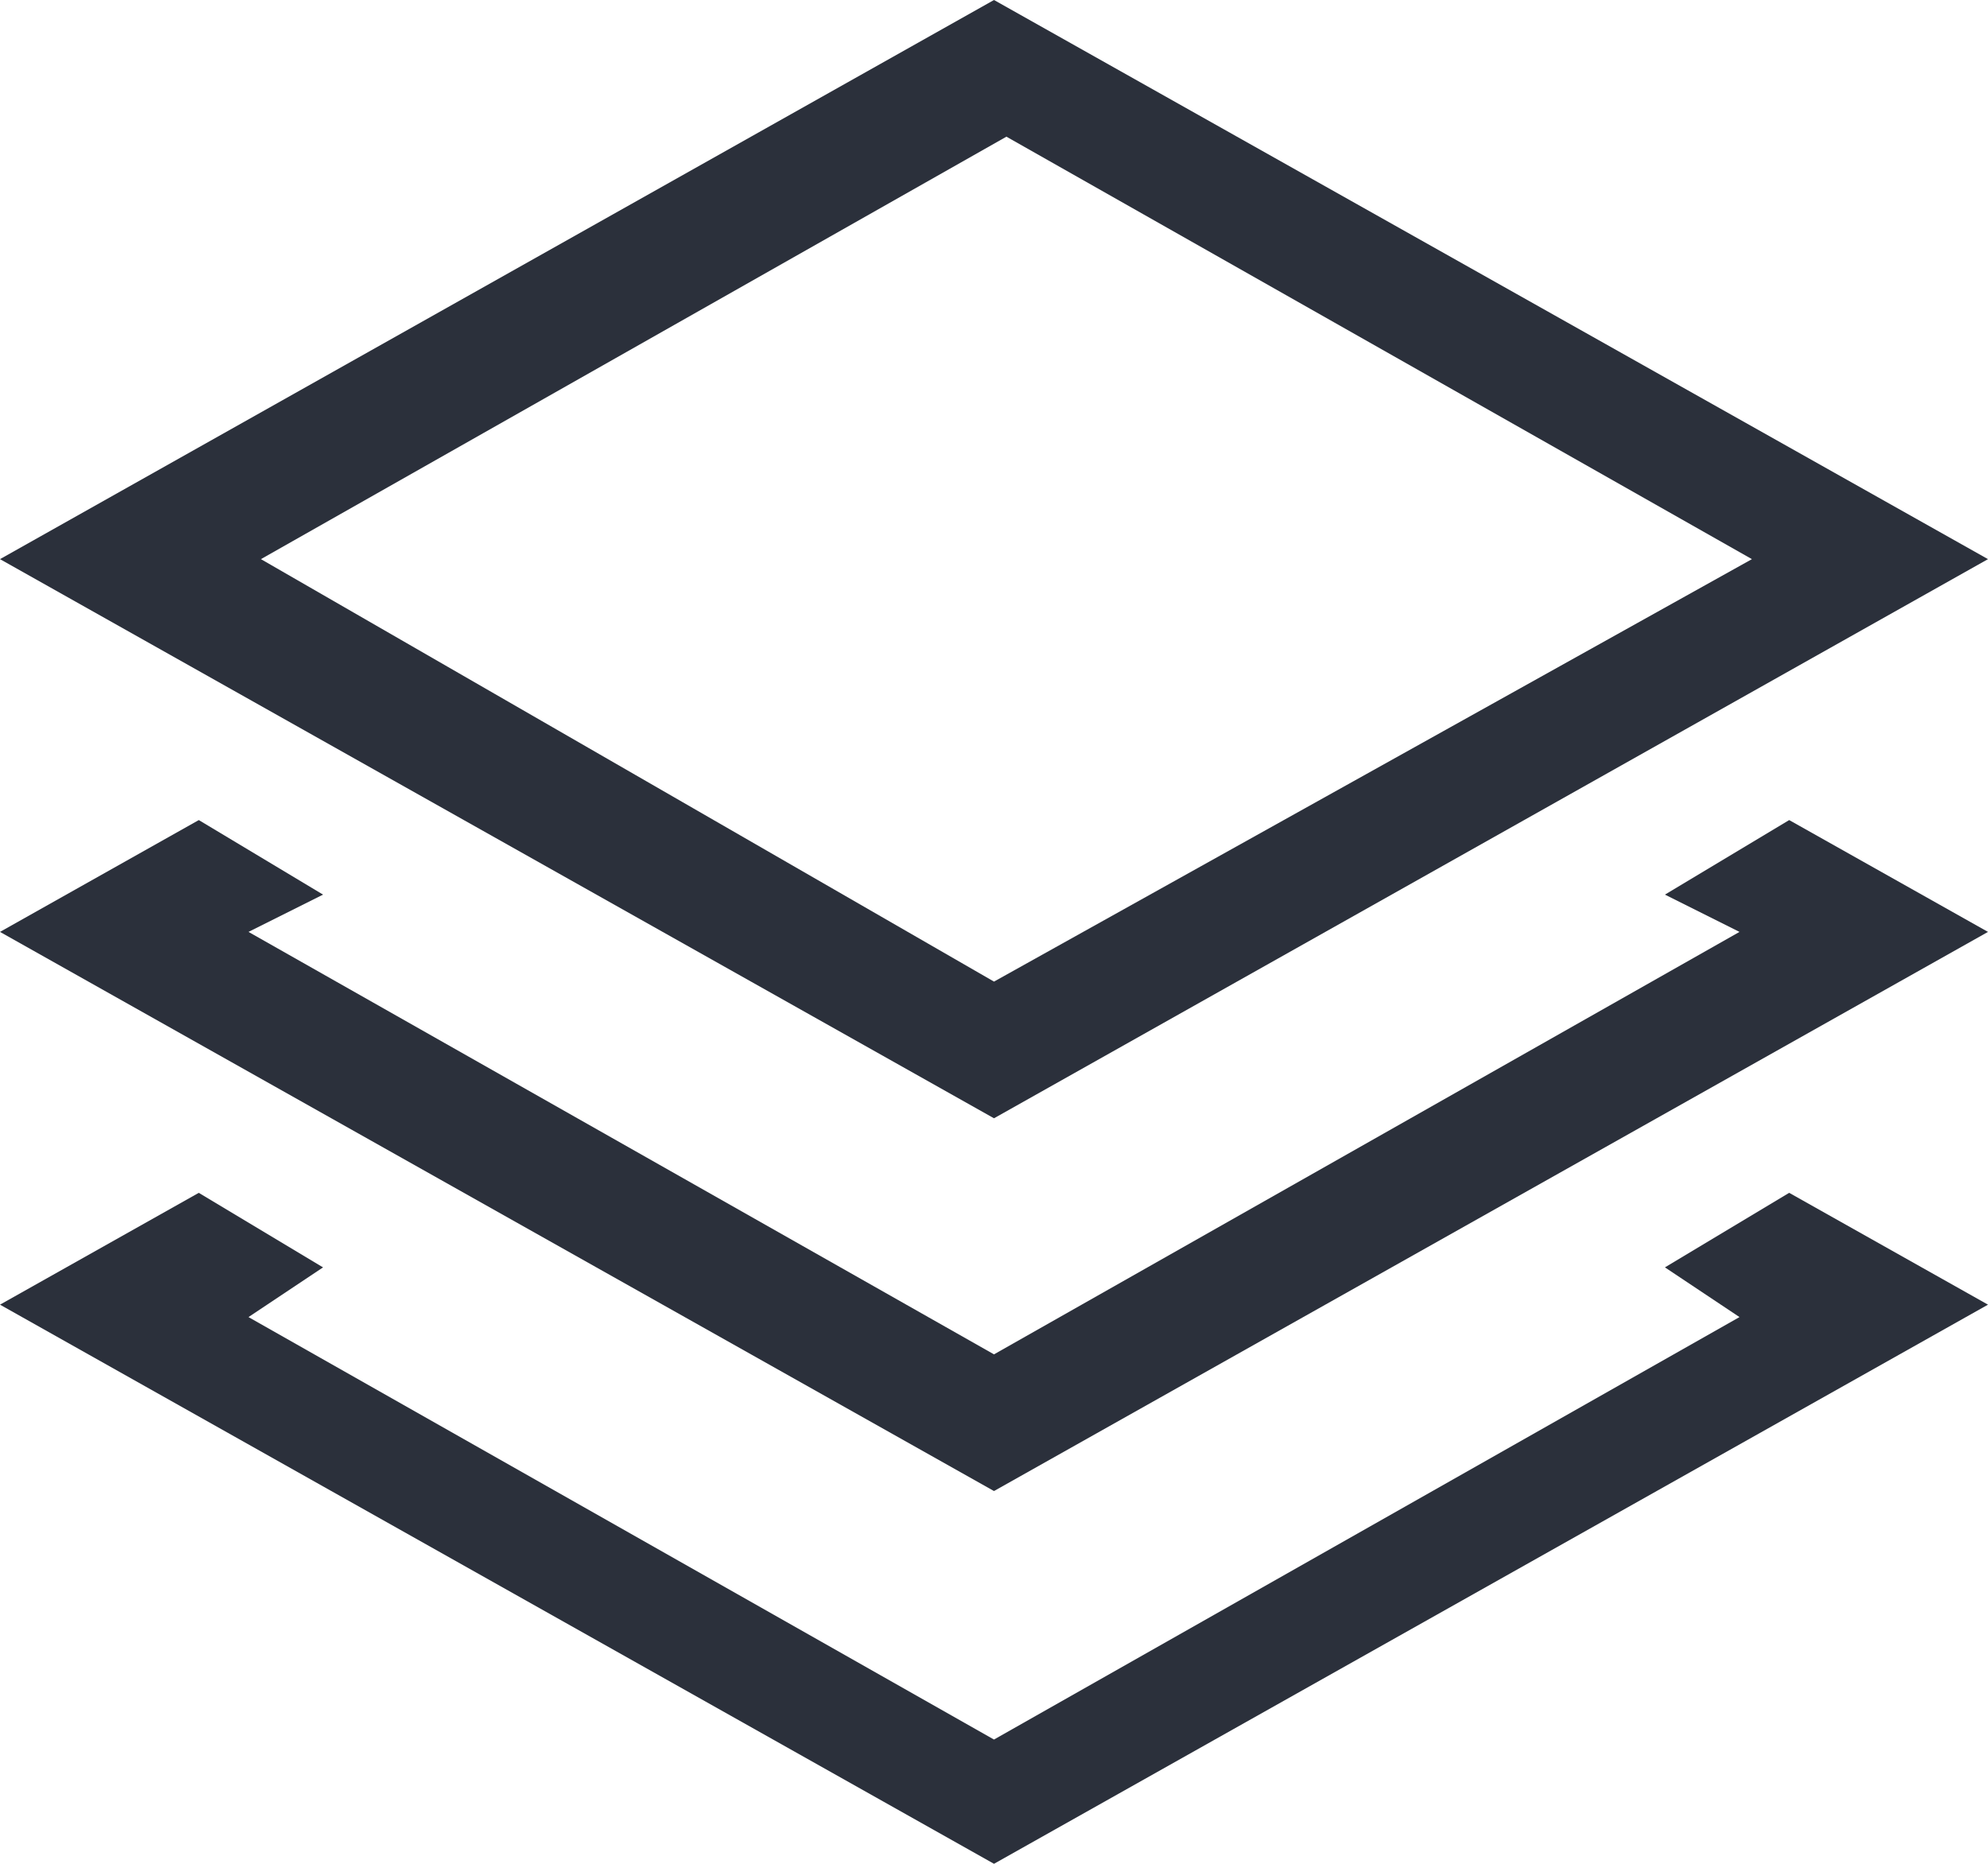 <?xml version="1.0" encoding="UTF-8"?>
<svg width="16px" height="15px" viewBox="0 0 16 15" version="1.1" xmlns="http://www.w3.org/2000/svg" xmlns:xlink="http://www.w3.org/1999/xlink">
    <title>2-黑</title>
    <g id="需要做的东西" stroke="none" stroke-width="1" fill="none" fill-rule="evenodd">
        <g id="4" transform="translate(-1683, -583)" fill="#595959" fill-rule="nonzero">
            <path d="M1697.4,592.6 L1699,593.5 L1691,598 L1683,593.5 L1684.6,592.6 L1685.6,593.2 L1685,593.6 L1691,597 L1697,593.6 L1696.4,593.2 L1697.4,592.6 Z M1696.4,590.2 L1697,590.5 L1691,593.9 L1685,590.5 L1685.6,590.2 L1684.6,589.6 L1683,590.5 L1691,595 L1699,590.5 L1697.4,589.6 L1696.4,590.2 Z M1691,583 L1683,587.5 L1691,592 L1699,587.5 L1691,583 Z M1685.1,587.5 L1691.1,584.1 L1697.1,587.5 L1691,590.9 L1685.1,587.5 Z" fill="#2b303bb3"></path>
        </g>
    </g>
</svg>